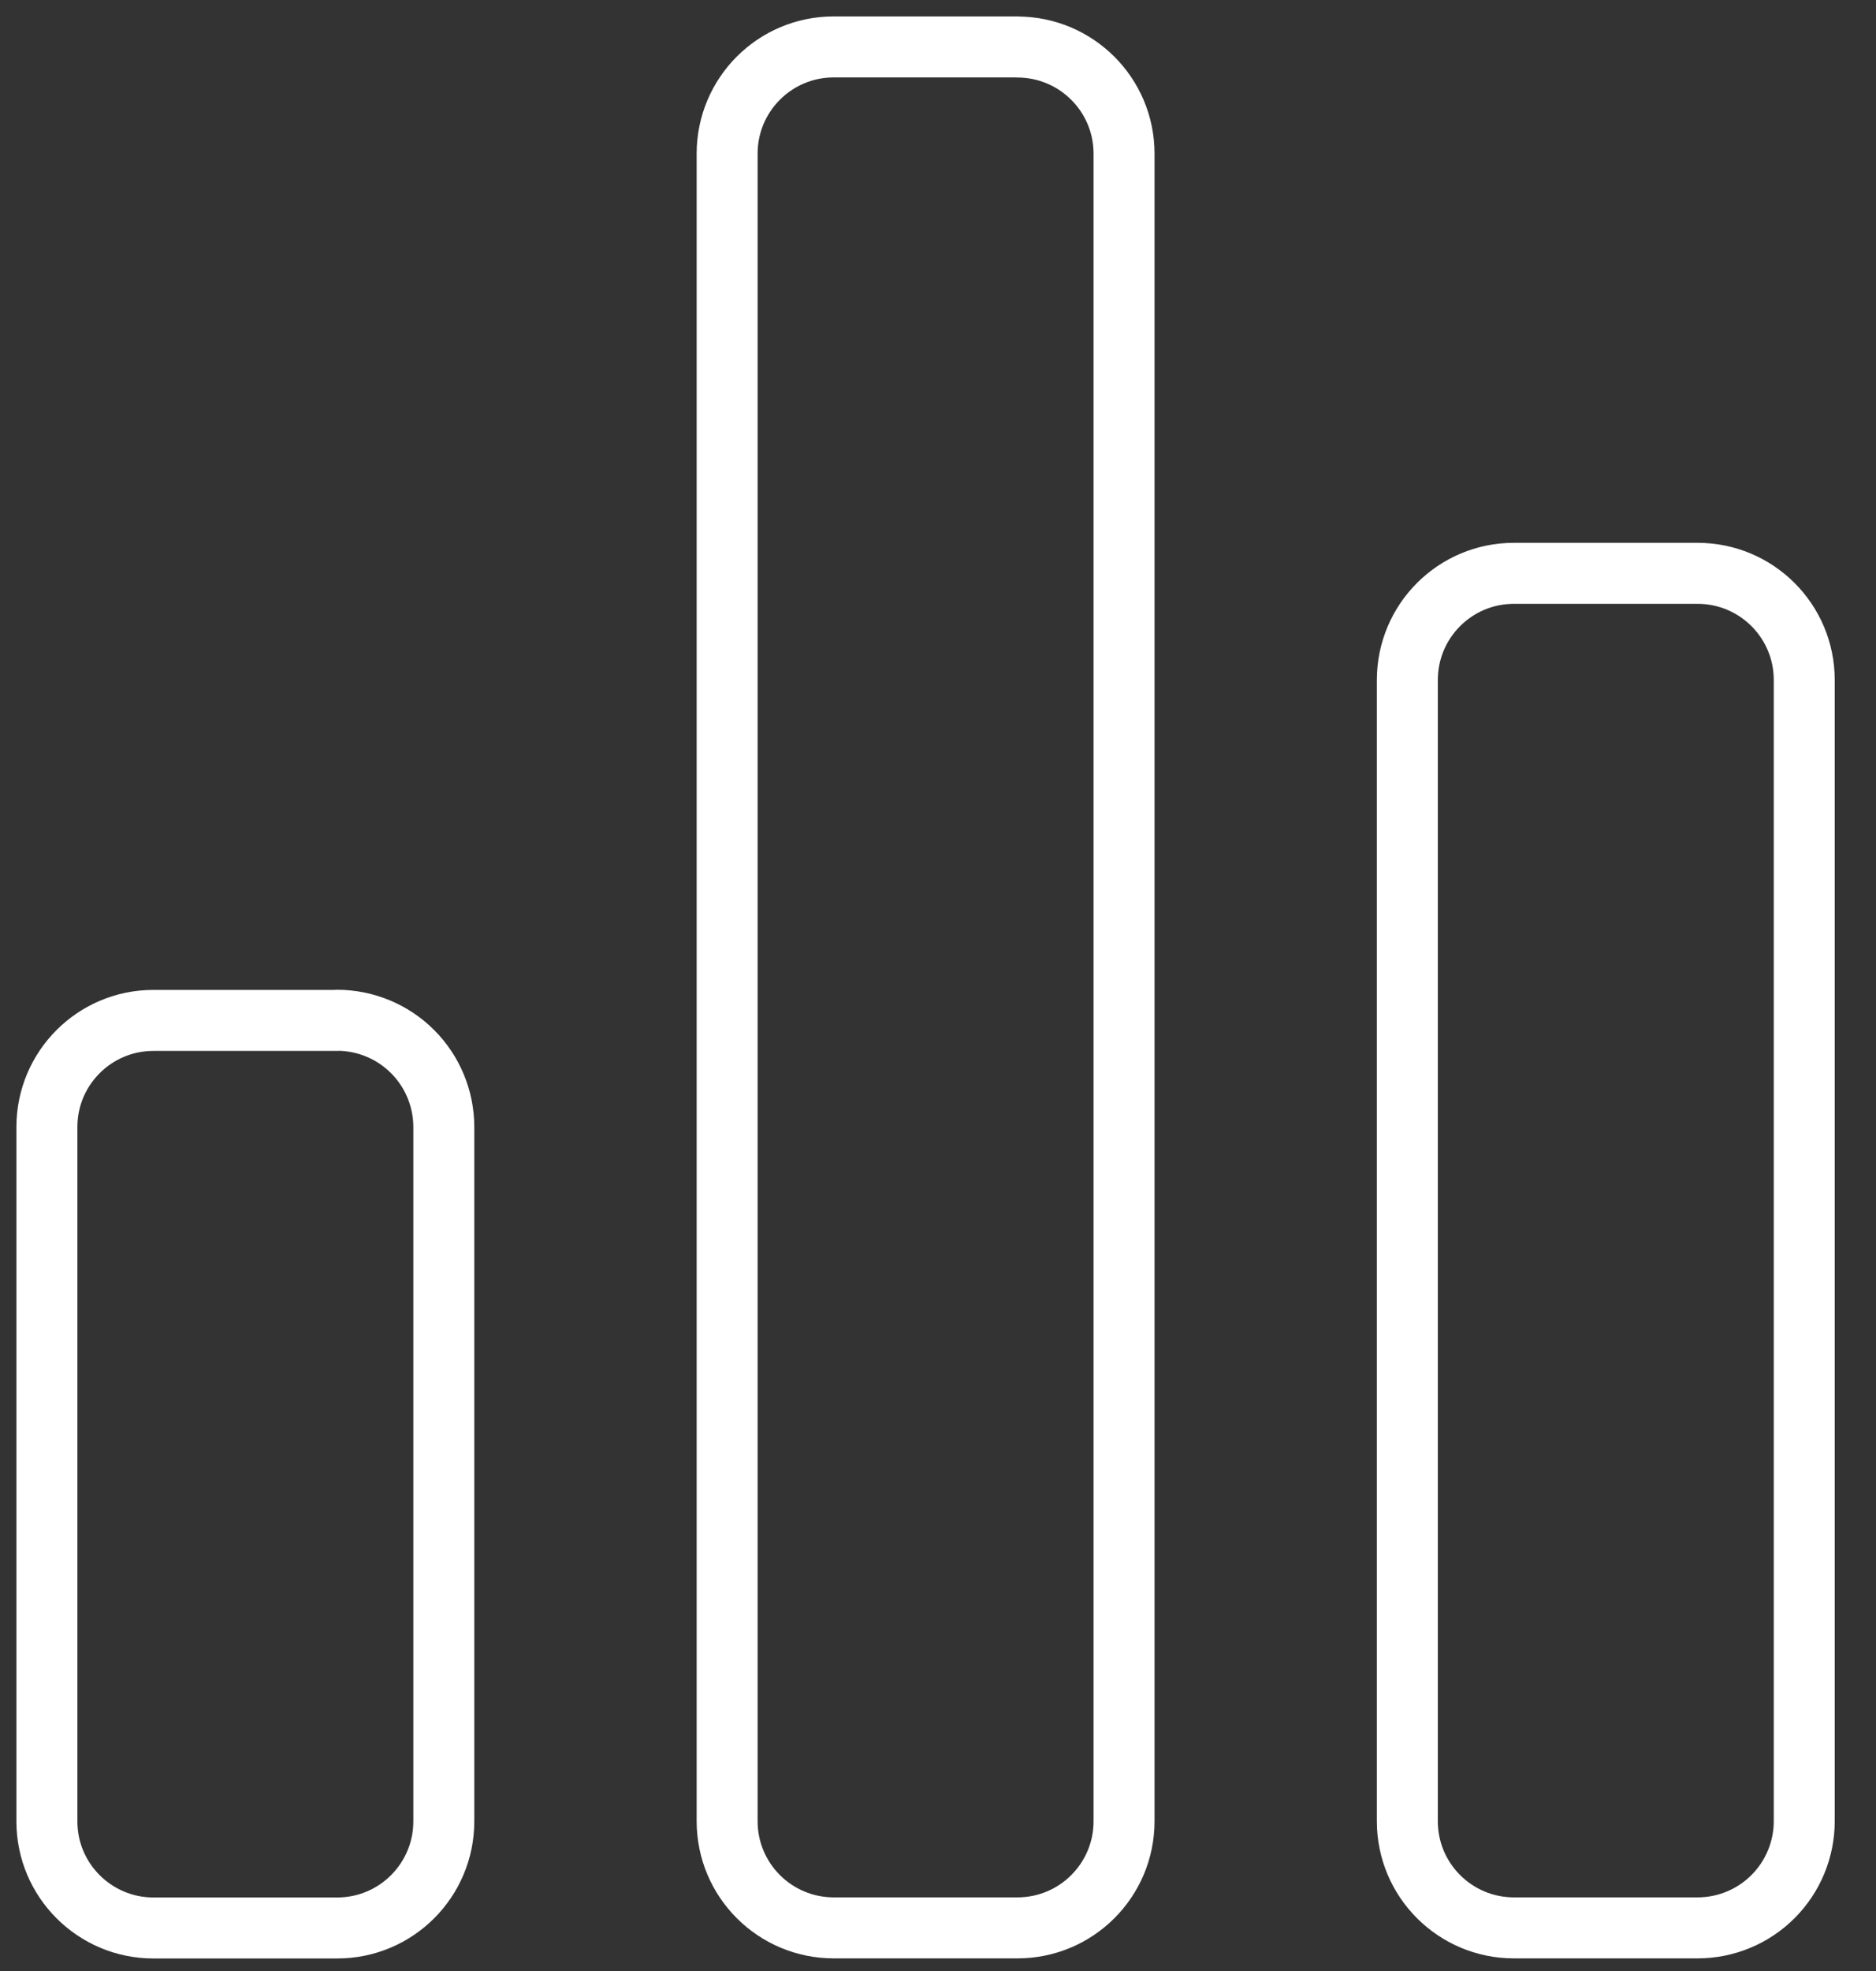 <?xml version="1.0" encoding="utf-8"?>
<svg xmlns="http://www.w3.org/2000/svg" fill="none" height="100%" overflow="visible" preserveAspectRatio="none" style="display: block;" viewBox="0 0 40 42" width="100%">
<rect x="0" y="0" width="40" height="42" fill="#333333" stroke="none"/>
<path d="M7.188 21.744H3.271C2.016 21.744 1 22.762 1 24.014V38.813C1 40.065 2.018 41.083 3.271 41.083H7.19C8.447 41.083 9.463 40.065 9.463 38.81V24.014C9.462 23.412 9.223 22.834 8.797 22.408C8.371 21.982 7.793 21.742 7.19 21.741M21.694 1H17.776C16.52 1 15.504 2.018 15.504 3.273V38.808C15.504 40.065 16.522 41.081 17.779 41.081H21.694C22.951 41.081 23.967 40.063 23.967 38.808V3.275C23.967 2.018 22.948 1.002 21.692 1.002M36.2 12.217H32.28C31.023 12.217 30.007 13.235 30.007 14.492V38.808C30.007 40.065 31.026 41.081 32.28 41.081H36.197C36.8 41.081 37.378 40.841 37.804 40.415C38.23 39.989 38.47 39.411 38.47 38.808V14.49C38.47 13.233 37.452 12.217 36.195 12.217" id="Vector" stroke="white" stroke-linecap="round" stroke-width="1.3"/>
</svg>
